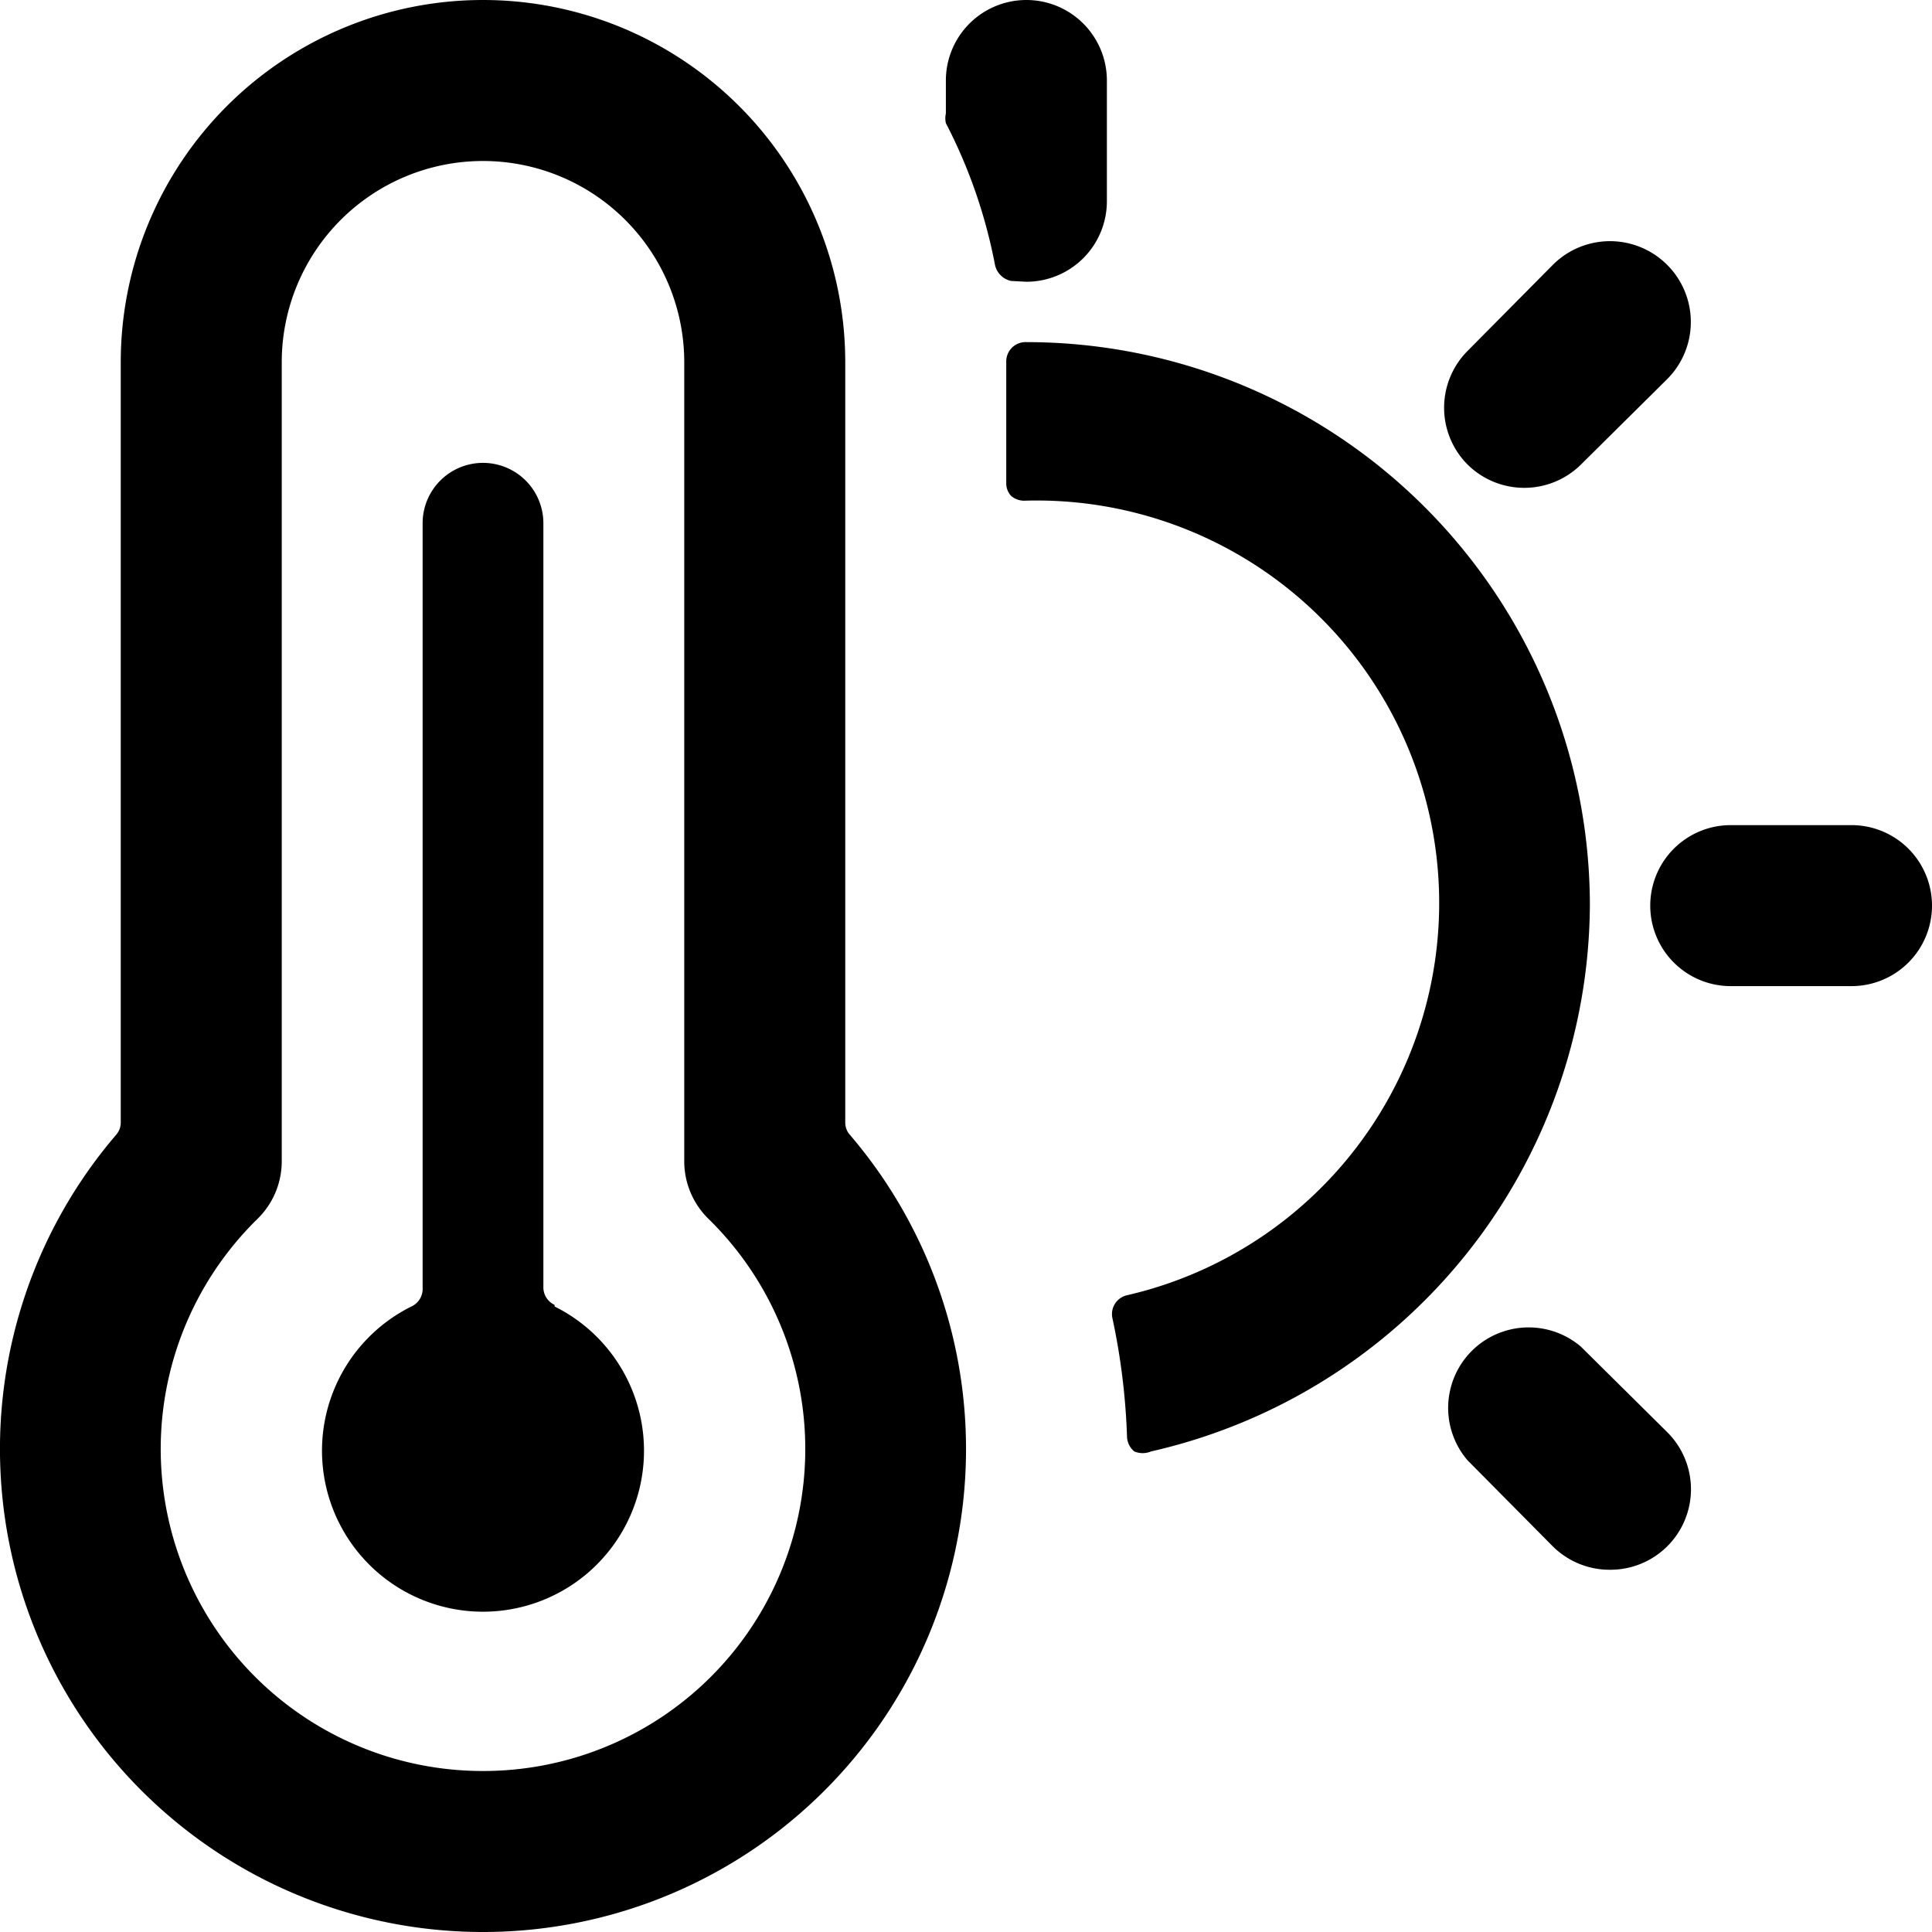 <svg xmlns="http://www.w3.org/2000/svg" viewBox="0 0 48 48">
  
<g transform="matrix(2,0,0,2,0,0)"><g>
    <path d="M19.75,11.25a7,7,0,0,0-7-7,.24.24,0,0,0-.25.25V6a.23.23,0,0,0,.06.16.25.25,0,0,0,.16.06h0A5,5,0,0,1,14,16.09a.24.24,0,0,0-.18.29A8.32,8.32,0,0,1,14,17.84a.25.25,0,0,0,.09.19.27.27,0,0,0,.21,0A7,7,0,0,0,19.75,11.25Z" style="fill: #000000"></path>
    <path d="M23,10.25H21.5a1,1,0,0,0,0,2H23a1,1,0,0,0,0-2Z" style="fill: #000000"></path>
    <path d="M18.94,6.06a1,1,0,0,0,.7-.29l1.07-1.06a1,1,0,1,0-1.42-1.42L18.23,4.36a1,1,0,0,0,0,1.41A1,1,0,0,0,18.94,6.06Z" style="fill: #000000"></path>
    <path d="M12.75,3.5a1,1,0,0,0,1-1V1a1,1,0,0,0-2,0v.41a.27.27,0,0,0,0,.12,6.44,6.44,0,0,1,.61,1.76.26.26,0,0,0,.2.2Z" style="fill: #000000"></path>
    <path d="M19.64,16.73a1,1,0,0,0-1.41,1.41l1.06,1.07a1,1,0,0,0,.71.29,1,1,0,0,0,.71-.29,1,1,0,0,0,0-1.42Z" style="fill: #000000"></path>
    <path d="M6,24a6,6,0,0,0,4.56-9.9.23.23,0,0,1-.06-.16V4.5a4.5,4.5,0,0,0-9,0v9.44a.23.23,0,0,1-.06.16A6,6,0,0,0,6,24Zm0-2a4,4,0,0,1-2.8-6.86,1,1,0,0,0,.3-.71V4.5a2.5,2.5,0,0,1,5,0v9.93a1,1,0,0,0,.3.71A4,4,0,0,1,6,22Z" style="fill: #000000"></path>
    <path d="M6.89,16.21A.24.24,0,0,1,6.75,16V6.5a.75.75,0,0,0-1.5,0V16a.24.24,0,0,1-.14.23,2,2,0,1,0,1.78,0Z" style="fill: #000000"></path>
  </g></g></svg>